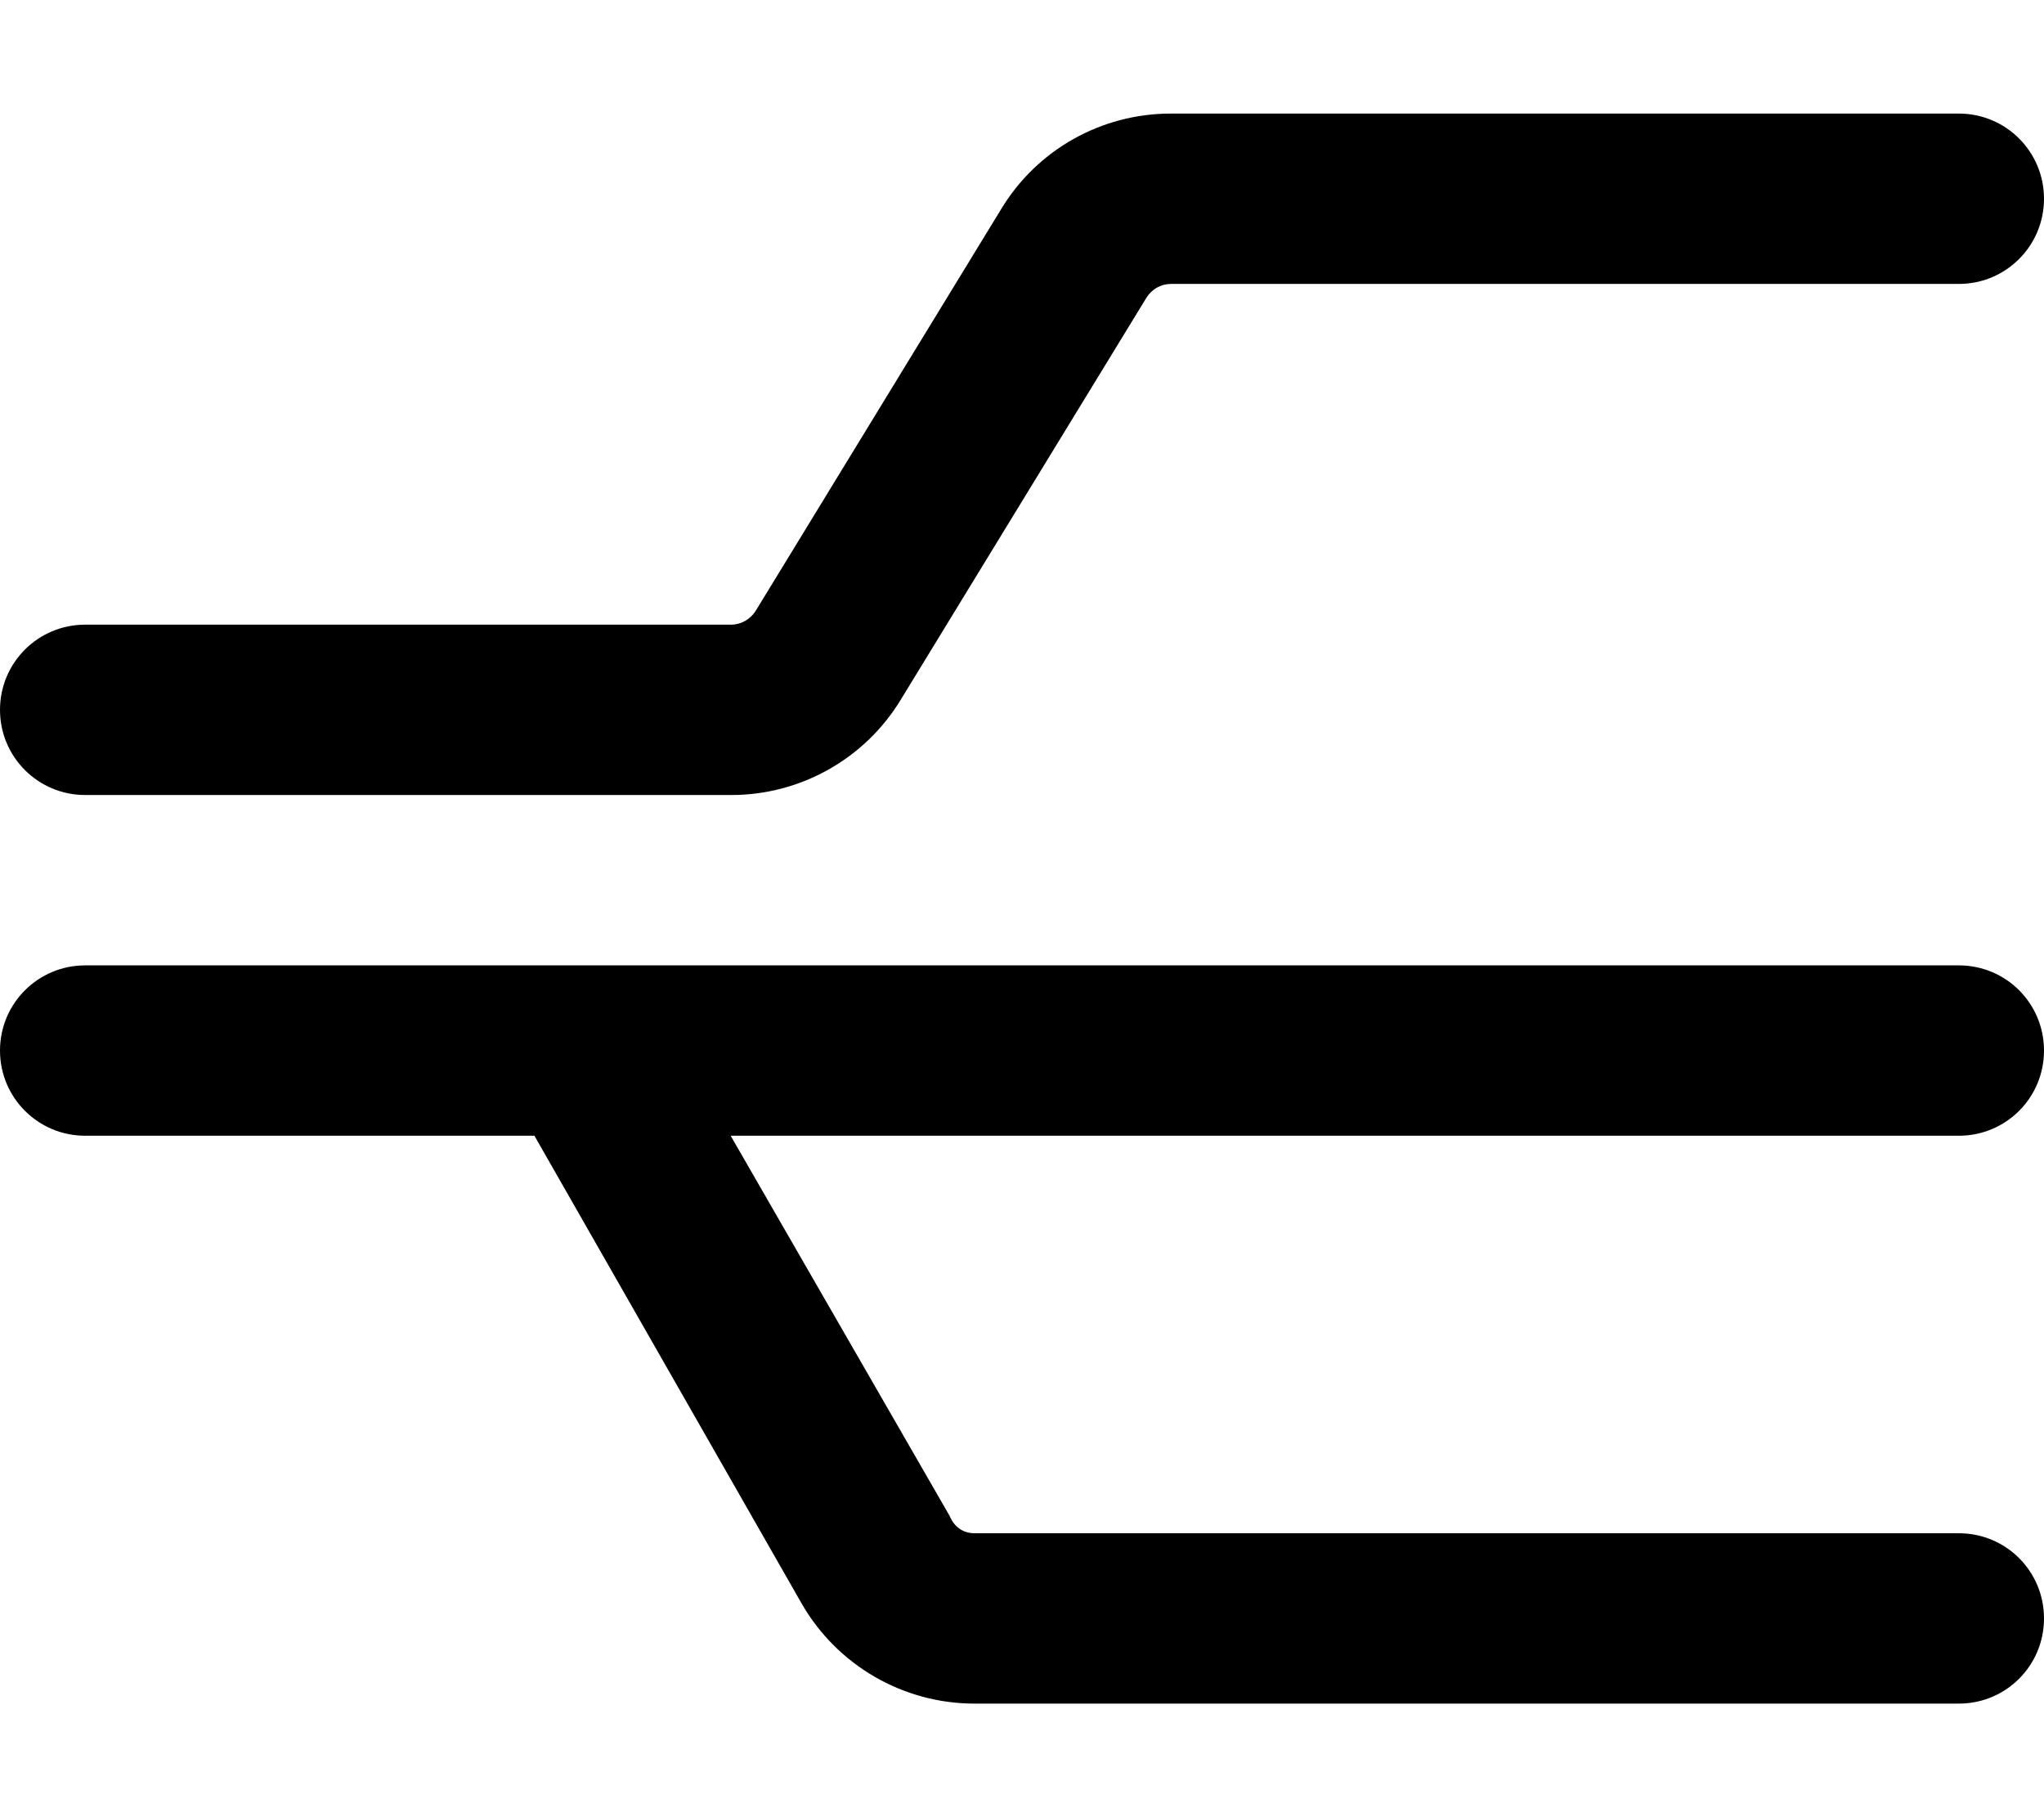 <svg xmlns="http://www.w3.org/2000/svg" viewBox="0 0 576 512"><!--! Font Awesome Pro 6.2.0 by @fontawesome - https://fontawesome.com License - https://fontawesome.com/license (Commercial License) Copyright 2022 Fonticons, Inc. --><path d="M329.9 80C327.2 80 324.6 81.45 323.1 83.83L253.8 197.2C243.7 213.8 225.6 224 206.1 224H24C10.75 224 0 213.3 0 200C0 186.7 10.75 176 24 176H206.1C208.8 176 211.4 174.5 212.9 172.2L282.2 58.8C292.3 42.15 310.4 32 329.9 32H552C565.3 32 576 42.75 576 56C576 69.25 565.3 80 552 80H329.9zM205.9 320L267.6 427.1C269 430.5 271.7 432 274.6 432H552C565.3 432 576 442.7 576 456C576 469.3 565.3 480 552 480H274.6C254.5 480 235.9 469.2 225.9 451.8L150.6 320H24C10.75 320 0 309.3 0 296C0 282.7 10.75 272 24 272H552C565.3 272 576 282.7 576 296C576 309.3 565.3 320 552 320H205.9z"/></svg>